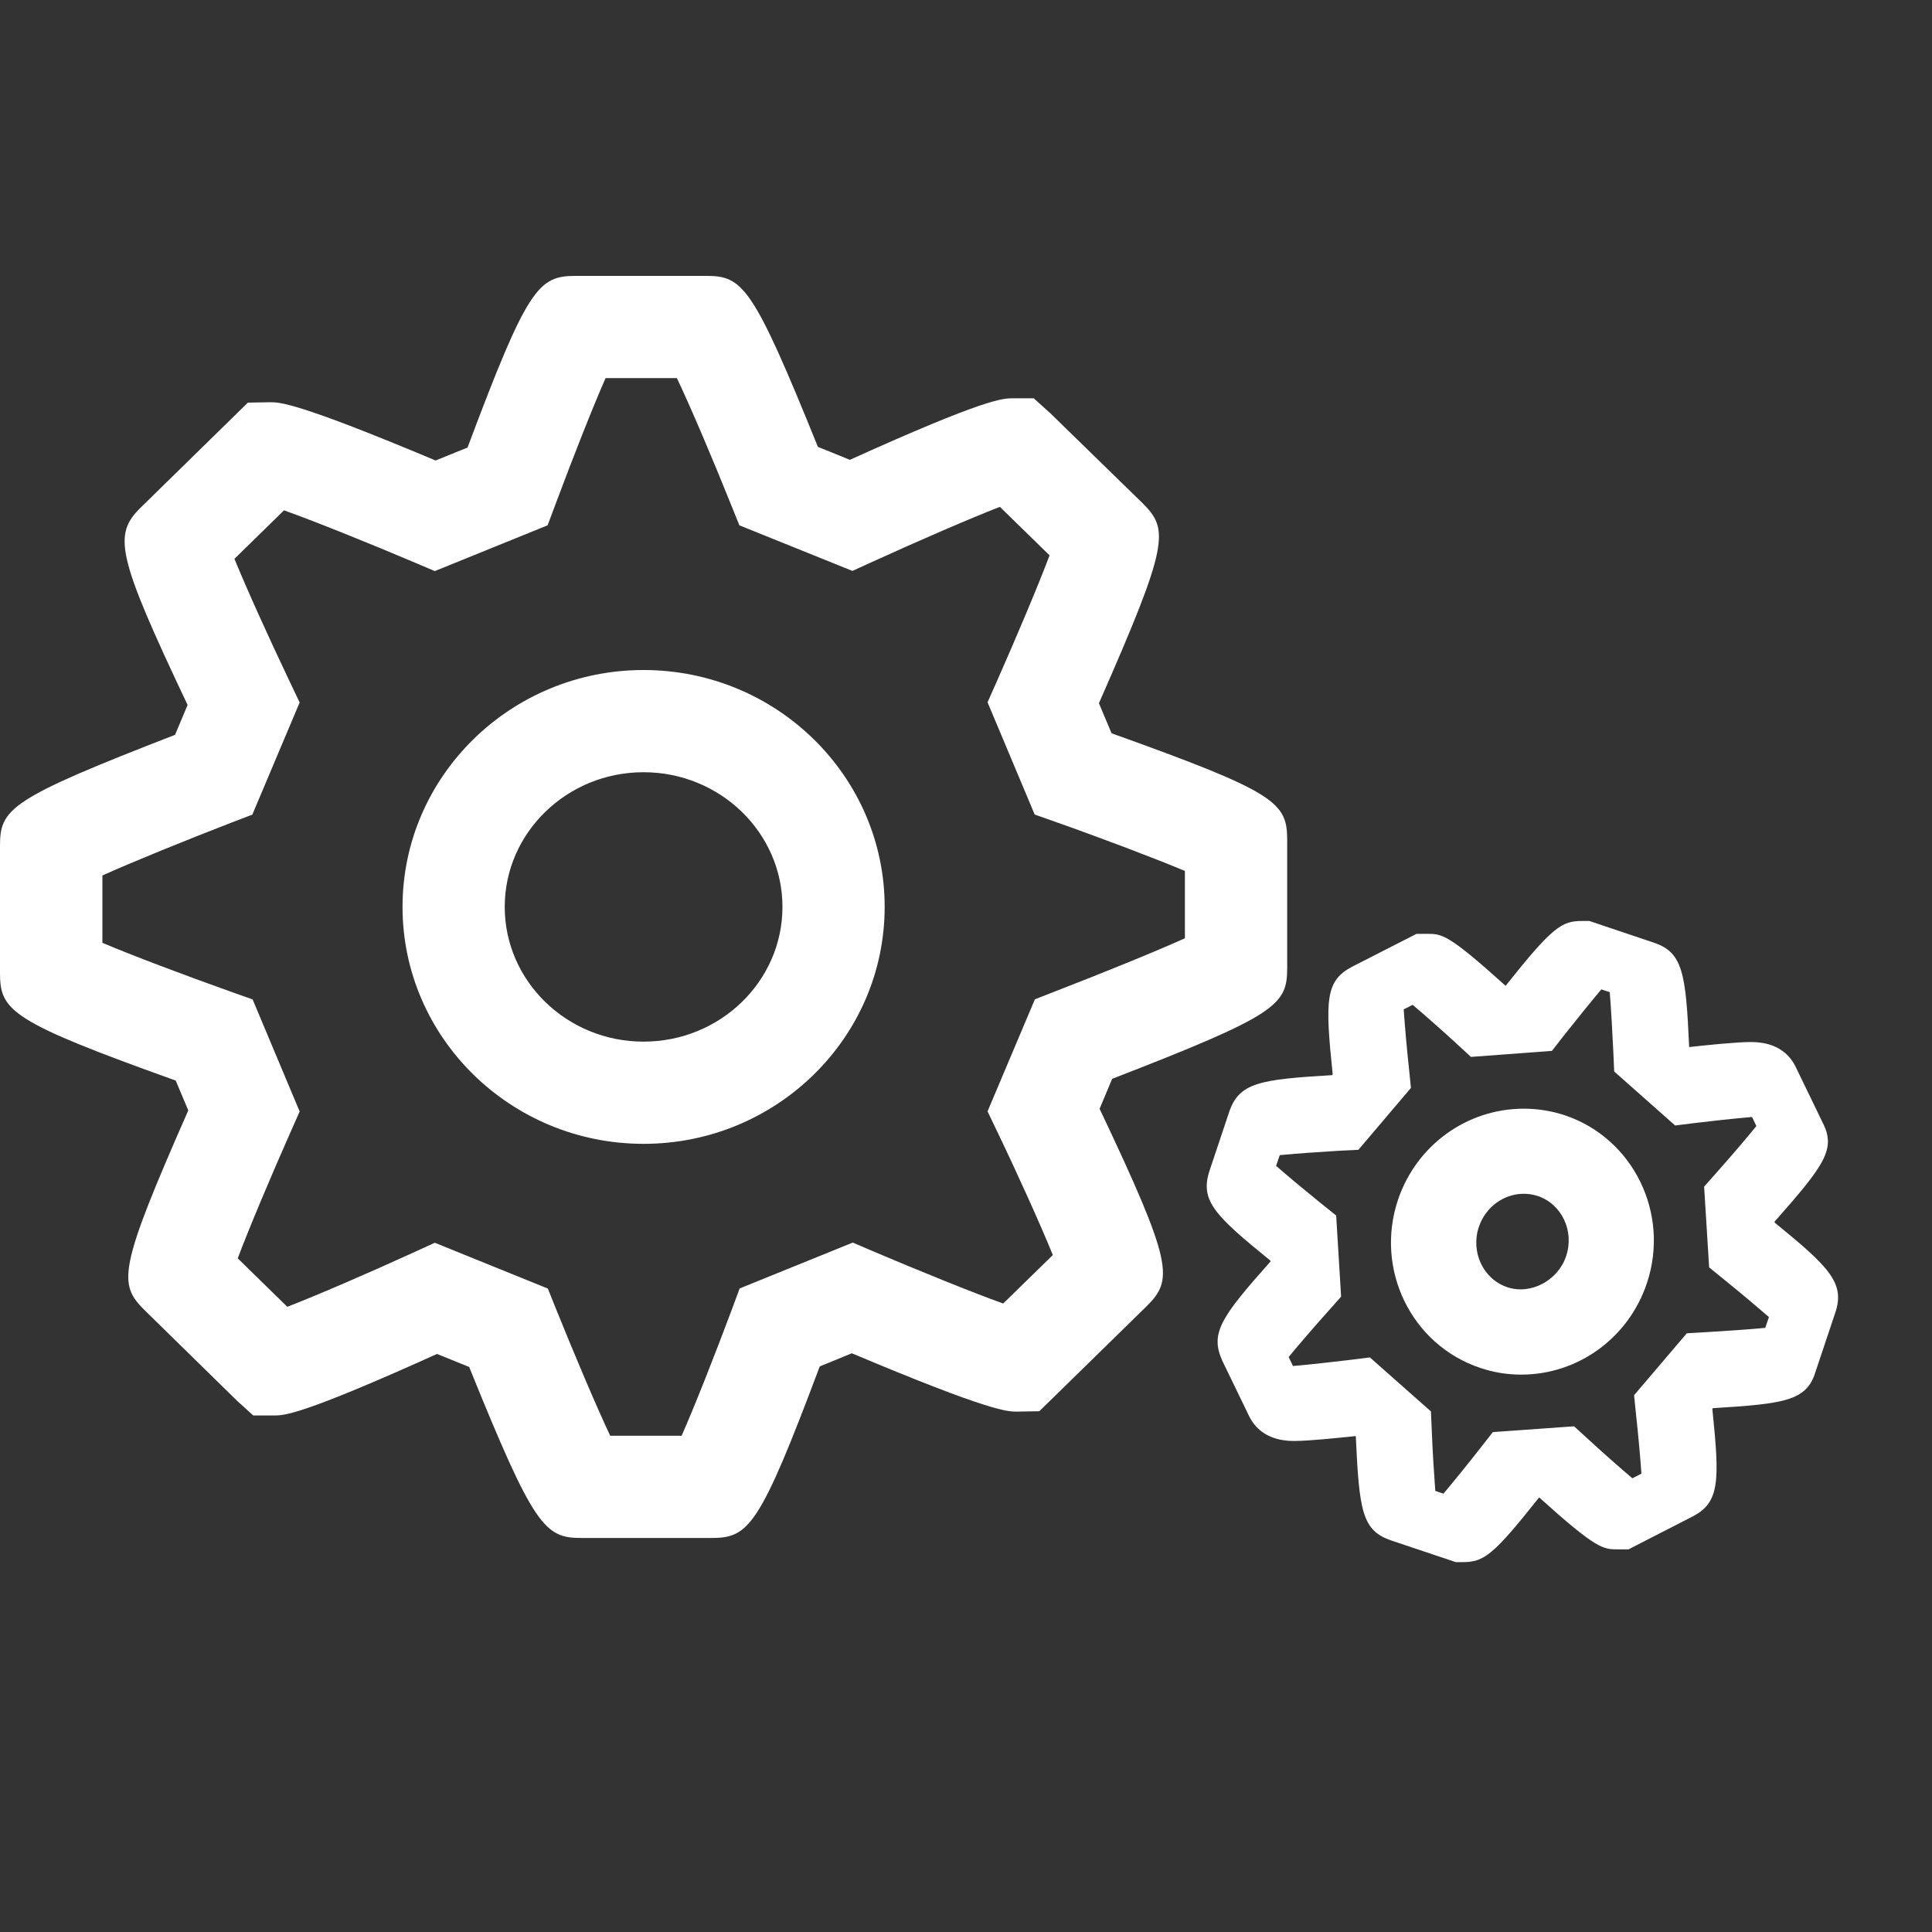 <?xml version="1.0" encoding="UTF-8"?> <svg xmlns="http://www.w3.org/2000/svg" width="20" height="20" viewBox="0 0 20 20" fill="none"><rect x="0" y="0" width="20" height="20" fill="#333333" stroke="none"/> <g clip-path="url(#clip0)"> <path d="M7.364 15.921H6.017C5.639 15.921 5.527 15.809 4.857 14.151L4.524 14.016C3.114 14.653 2.941 14.653 2.836 14.653H2.622L2.452 14.499L1.499 13.565C1.222 13.291 1.222 13.146 1.949 11.495L1.819 11.186C0.116 10.576 0 10.464 0 10.075V8.755C0 8.37 0.104 8.269 1.812 7.607L1.942 7.298C1.205 5.742 1.168 5.535 1.461 5.25L2.566 4.168L2.798 4.164C2.896 4.164 3.074 4.164 4.509 4.767L4.84 4.633C5.463 2.969 5.574 2.856 5.961 2.856H7.308C7.69 2.856 7.792 2.958 8.467 4.626L8.798 4.76C10.206 4.123 10.381 4.123 10.487 4.123H10.701L10.871 4.276L11.827 5.208C12.103 5.483 12.103 5.628 11.376 7.28L11.507 7.591C13.221 8.205 13.325 8.306 13.325 8.701V10.019C13.325 10.405 13.221 10.506 11.513 11.168L11.383 11.478C12.145 13.086 12.148 13.246 11.869 13.523L10.759 14.609L10.527 14.613C10.429 14.613 10.251 14.613 8.818 14.009L8.486 14.145C7.862 15.808 7.75 15.921 7.364 15.921ZM6.317 14.863H7.056C7.188 14.565 7.402 14.022 7.576 13.556L7.657 13.338L8.828 12.863L9.03 12.95C9.509 13.153 10.074 13.383 10.385 13.494L10.899 12.992C10.776 12.689 10.539 12.163 10.326 11.72L10.223 11.505L10.713 10.345L10.922 10.263C11.403 10.077 11.963 9.85 12.266 9.713V9.016C11.961 8.888 11.408 8.678 10.932 8.51L10.711 8.432L10.223 7.27L10.316 7.061C10.52 6.6 10.749 6.058 10.865 5.749L10.351 5.247C10.043 5.366 9.495 5.604 9.031 5.816L8.824 5.91L7.654 5.438L7.57 5.23C7.381 4.758 7.148 4.21 7.007 3.914H6.269C6.137 4.212 5.924 4.755 5.75 5.221L5.669 5.438L4.501 5.912L4.299 5.826C3.819 5.622 3.252 5.394 2.94 5.283L2.427 5.785C2.55 6.088 2.788 6.613 3 7.058L3.102 7.272L2.612 8.433L2.403 8.513C1.922 8.699 1.363 8.926 1.06 9.063V9.76C1.365 9.89 1.919 10.098 2.395 10.268L2.615 10.346L3.102 11.506L3.01 11.714C2.806 12.174 2.577 12.717 2.461 13.026L2.974 13.528C3.282 13.409 3.83 13.172 4.293 12.96L4.501 12.865L5.671 13.339L5.755 13.548C5.945 14.019 6.177 14.568 6.317 14.863ZM6.662 11.841C5.286 11.841 4.167 10.741 4.167 9.388C4.167 8.036 5.286 6.936 6.662 6.936C8.038 6.936 9.158 8.036 9.158 9.388C9.158 10.742 8.038 11.841 6.662 11.841ZM6.662 7.994C5.87 7.994 5.225 8.619 5.225 9.388C5.225 10.158 5.87 10.783 6.662 10.783C7.455 10.783 8.1 10.158 8.1 9.388C8.1 8.62 7.455 7.994 6.662 7.994Z" fill="white"></path> <path d="M15.143 16.171H15.07L14.405 15.948C14.1 15.845 14.071 15.646 14.035 14.866C13.834 14.887 13.545 14.917 13.395 14.917C13.113 14.917 12.986 14.775 12.929 14.656L12.653 14.086C12.524 13.798 12.641 13.635 13.152 13.059L13.151 13.05C12.574 12.581 12.421 12.429 12.52 12.122L12.725 11.509C12.828 11.208 13.042 11.174 13.789 11.13L13.796 11.122C13.717 10.356 13.718 10.155 13.996 10.008L14.664 9.667H14.772C14.928 9.667 14.989 9.667 15.586 10.205C16.077 9.587 16.169 9.534 16.379 9.534H16.453L17.116 9.757C17.421 9.856 17.452 10.074 17.486 10.839C17.688 10.817 17.978 10.787 18.127 10.787C18.411 10.787 18.537 10.932 18.593 11.053L18.867 11.619C19.009 11.894 18.89 12.058 18.37 12.647L18.371 12.656C18.937 13.117 19.105 13.284 18.997 13.594L18.795 14.198C18.704 14.498 18.488 14.532 17.732 14.577L17.726 14.584C17.803 15.335 17.804 15.555 17.517 15.701L16.858 16.039H16.749C16.595 16.039 16.53 16.039 15.933 15.501C15.459 16.099 15.362 16.171 15.143 16.171ZM14.858 15.434L14.943 15.462C15.053 15.331 15.198 15.152 15.321 14.995L15.454 14.825L16.295 14.765L16.449 14.906C16.596 15.041 16.768 15.193 16.898 15.303L16.992 15.255C16.98 15.084 16.959 14.851 16.937 14.651L16.916 14.443L17.462 13.802L17.669 13.79C17.871 13.778 18.105 13.762 18.274 13.746L18.312 13.634C18.185 13.524 18.011 13.378 17.858 13.254L17.693 13.12L17.641 12.284L17.775 12.133C17.914 11.976 18.072 11.792 18.182 11.657L18.137 11.563C17.95 11.579 17.713 11.605 17.558 11.624L17.341 11.651L16.71 11.092L16.701 10.886C16.691 10.681 16.678 10.445 16.664 10.271L16.577 10.242C16.467 10.373 16.321 10.553 16.198 10.709L16.065 10.879L15.227 10.941L15.073 10.799C14.926 10.664 14.753 10.512 14.624 10.402L14.531 10.449C14.543 10.621 14.563 10.854 14.585 11.055L14.606 11.262L14.062 11.903L13.854 11.913C13.653 11.925 13.417 11.942 13.248 11.958L13.21 12.069C13.337 12.18 13.512 12.325 13.665 12.449L13.832 12.583L13.883 13.423L13.749 13.574C13.609 13.73 13.451 13.913 13.34 14.048L13.385 14.141C13.573 14.124 13.81 14.098 13.964 14.079L14.181 14.052L14.813 14.611L14.822 14.817C14.83 15.022 14.845 15.26 14.858 15.434ZM15.748 14.23C15.602 14.23 15.46 14.207 15.322 14.16C14.611 13.922 14.23 13.141 14.472 12.42C14.662 11.856 15.185 11.477 15.774 11.477C15.919 11.477 16.061 11.5 16.198 11.545C16.909 11.783 17.29 12.565 17.048 13.285C16.859 13.85 16.336 14.23 15.748 14.23ZM15.775 12.358C15.565 12.358 15.378 12.496 15.309 12.701C15.222 12.961 15.354 13.241 15.603 13.325C15.848 13.407 16.128 13.255 16.212 13.005C16.3 12.745 16.168 12.465 15.919 12.381C15.872 12.366 15.823 12.358 15.775 12.358Z" fill="white"></path> </g> <defs> <clipPath id="clip0"> <rect width="19.028" height="19.028" fill="white"></rect> </clipPath> </defs> </svg> 